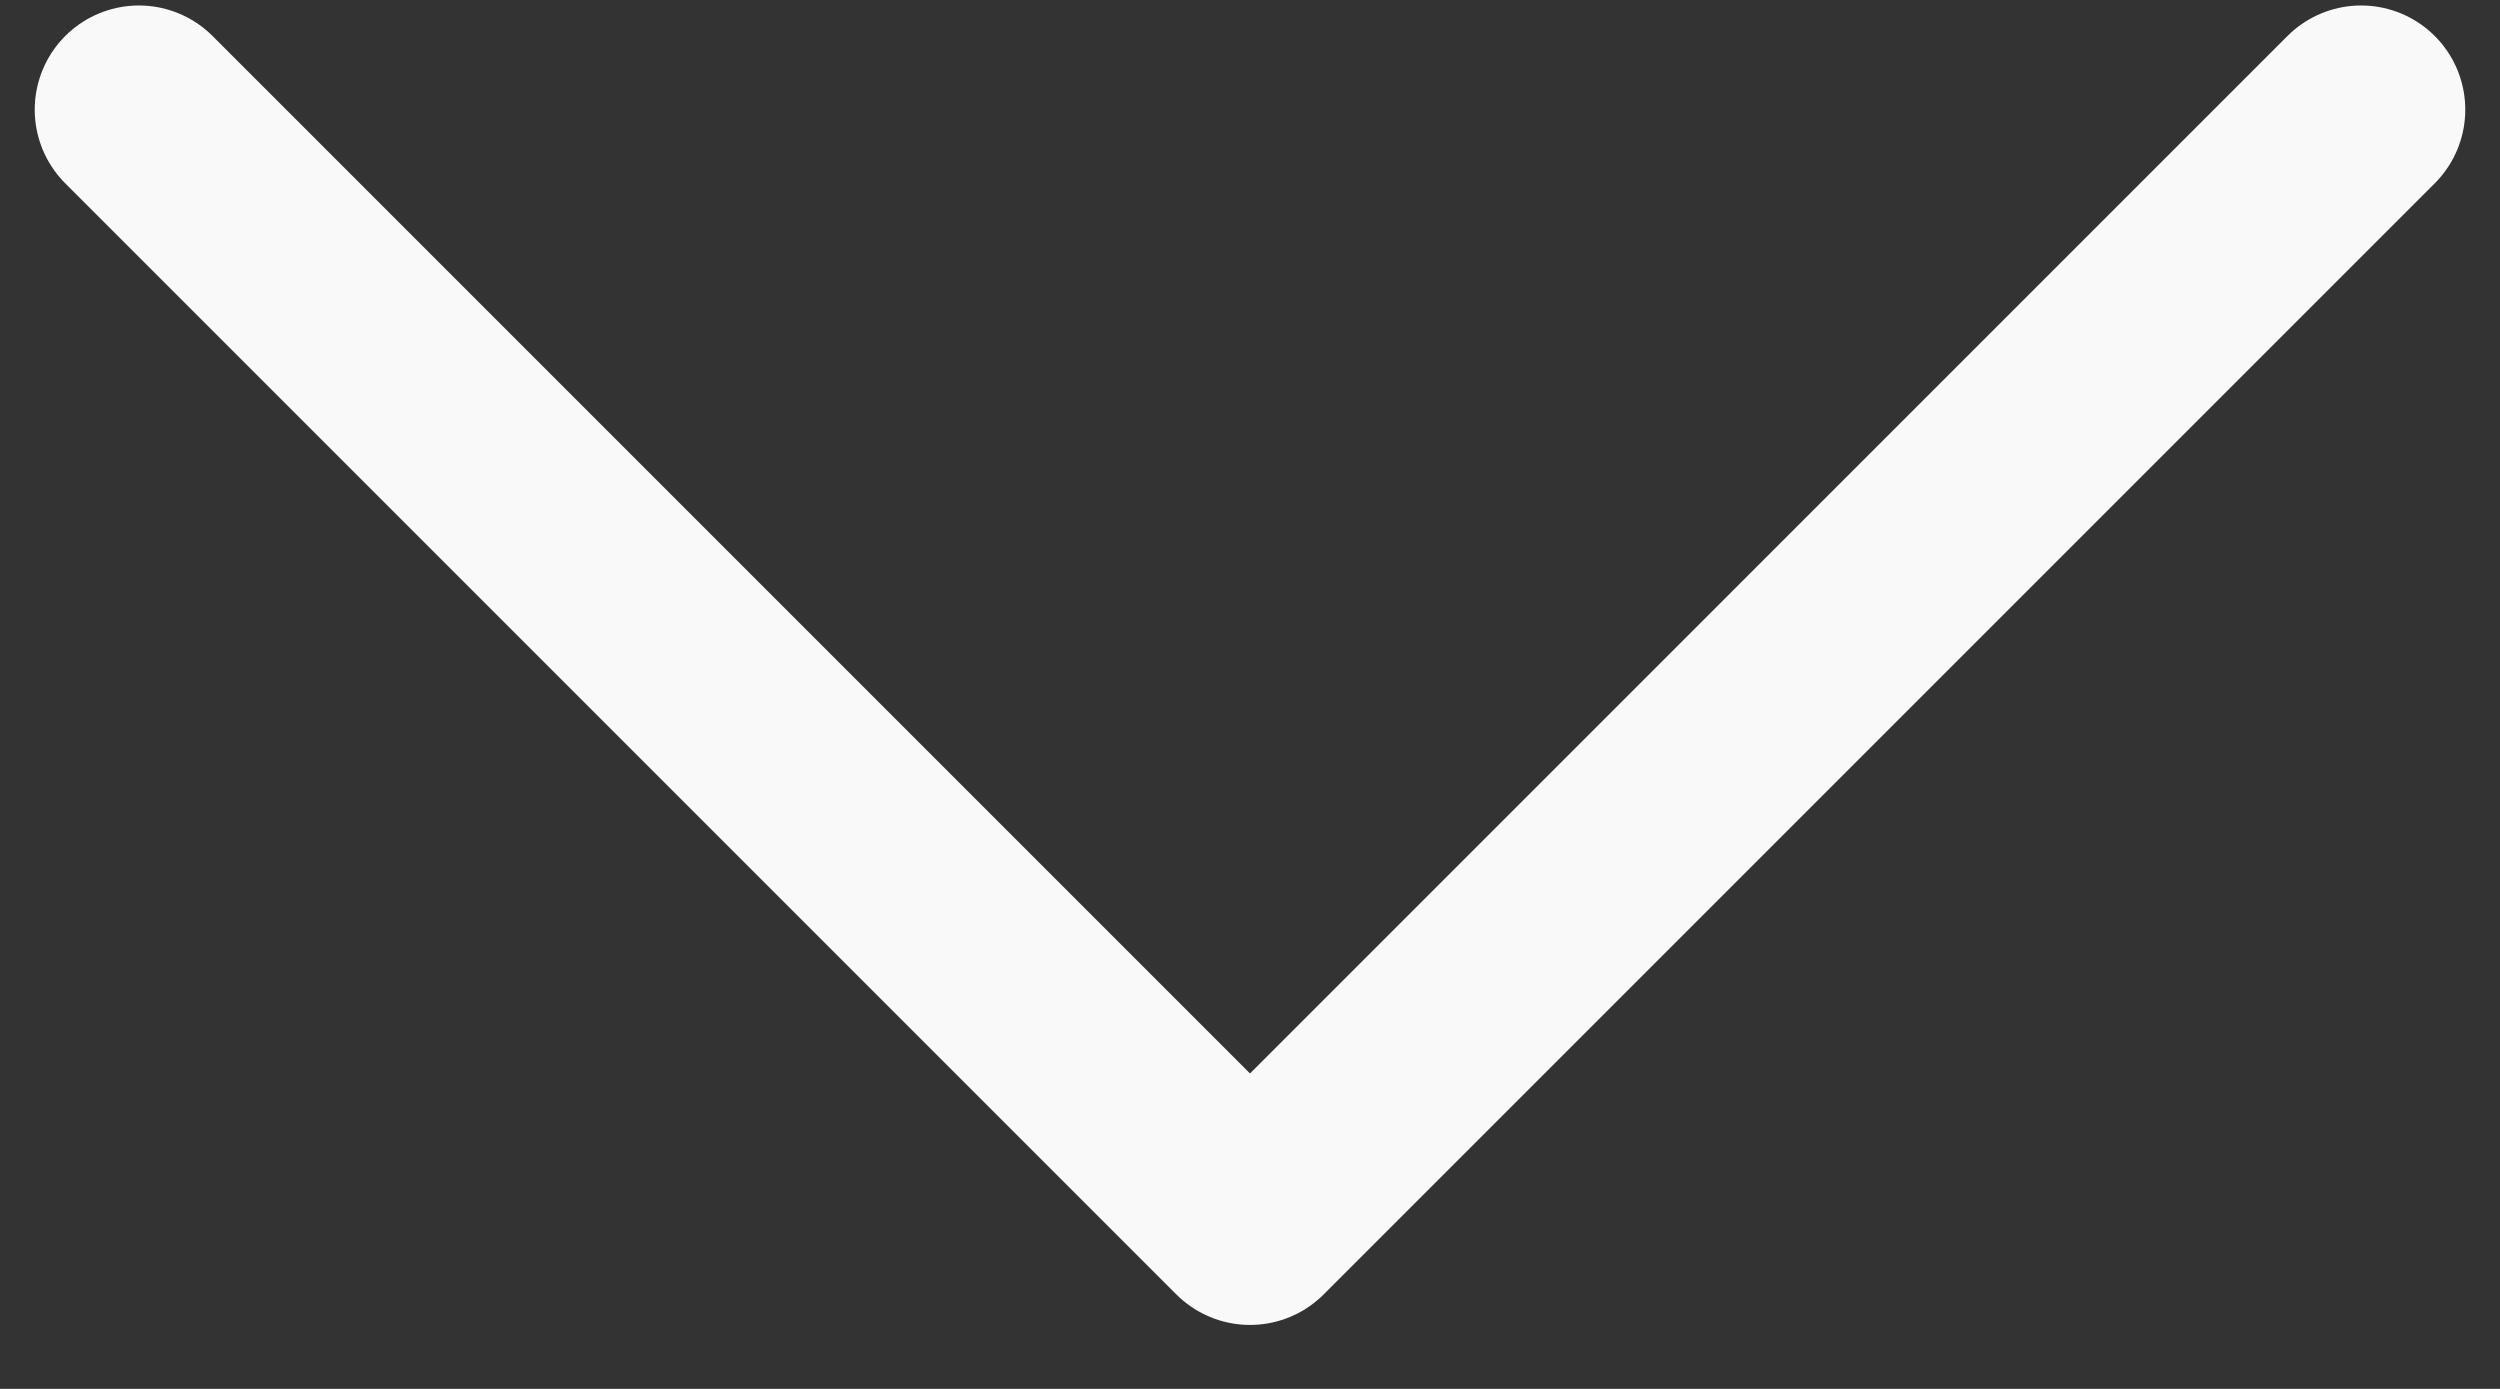 <svg width="36" height="20" viewBox="0 0 36 20" fill="none" xmlns="http://www.w3.org/2000/svg">
<rect x="0" y="0" width="36" height="20" fill="#333333" stroke="none"/>
<path d="M2 1.579L18 17.579L34 1.579" stroke="#F9F9F9" stroke-width="3" stroke-linecap="round" stroke-linejoin="round"/>
</svg>
